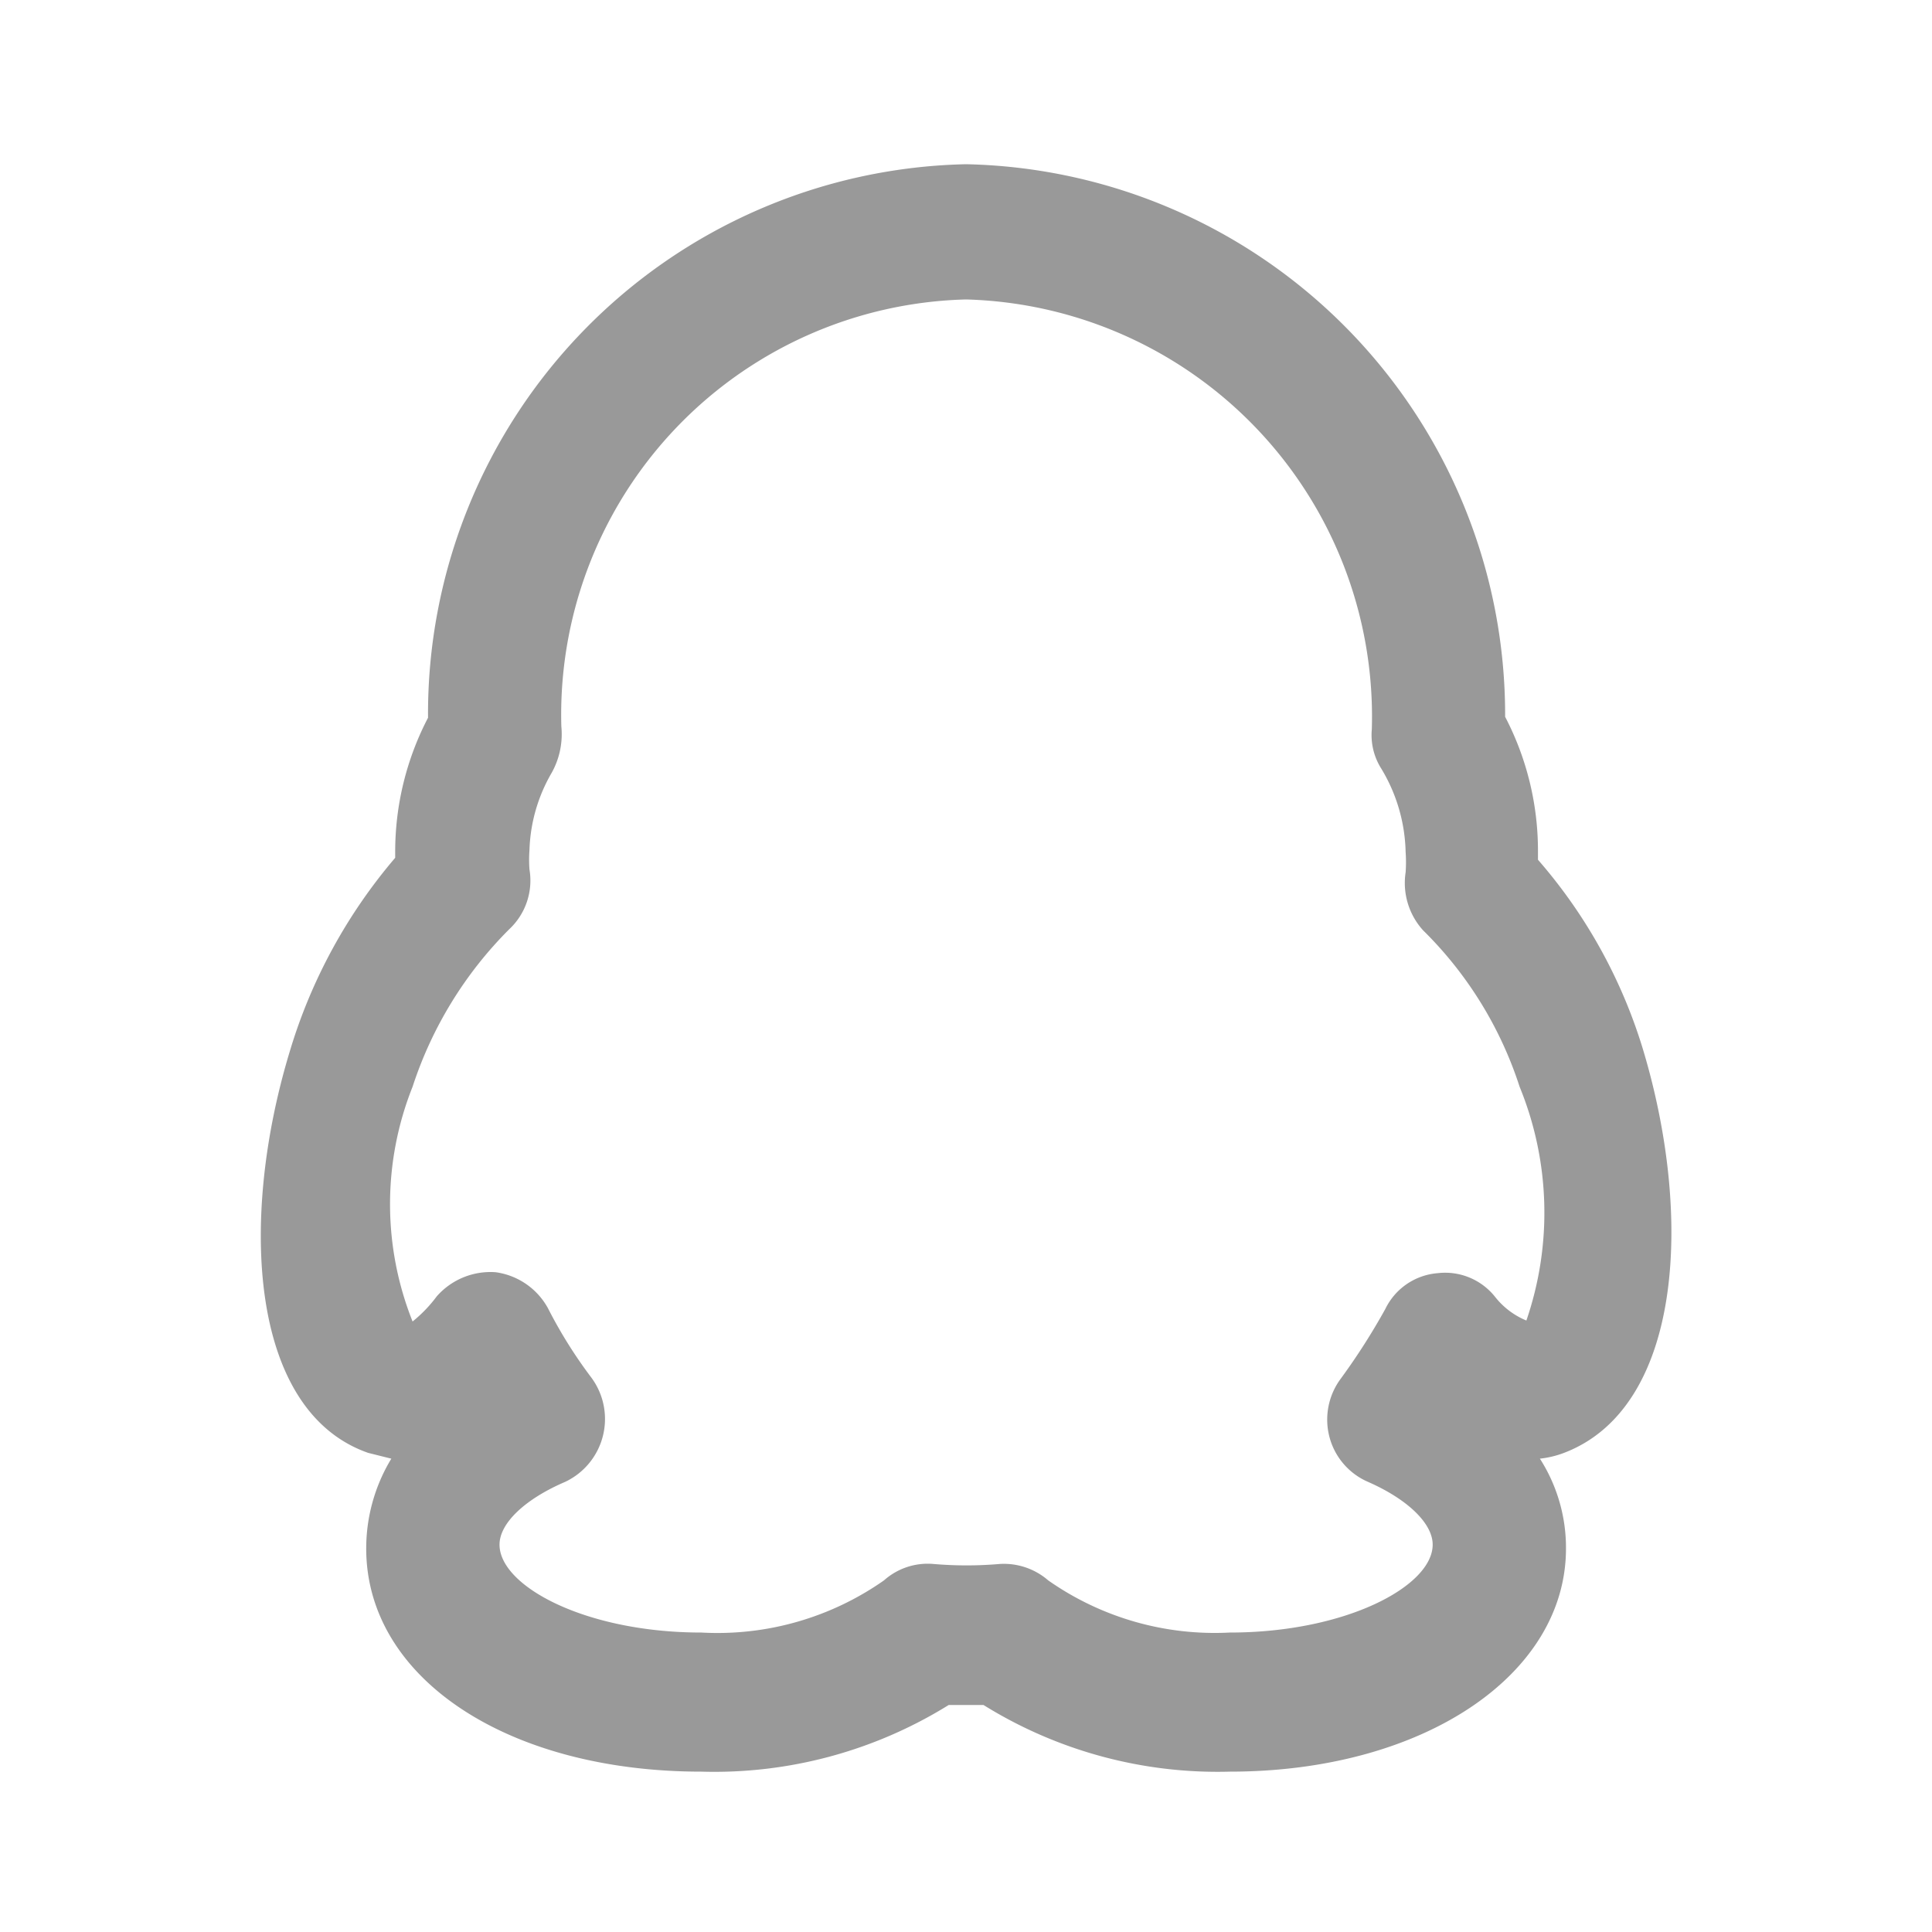 <?xml version="1.0" standalone="no"?><!DOCTYPE svg PUBLIC "-//W3C//DTD SVG 1.1//EN" "http://www.w3.org/Graphics/SVG/1.1/DTD/svg11.dtd"><svg t="1736144005170" class="icon" viewBox="0 0 1024 1024" version="1.1" xmlns="http://www.w3.org/2000/svg" p-id="4244" xmlns:xlink="http://www.w3.org/1999/xlink" width="200" height="200"><path d="M870.451 555.008a273.92 273.92 0 0 0-55.296-99.328v-4.096a153.6 153.6 0 0 0-17.408-71.68 291.84 291.84 0 0 0-285.696-292.864 291.328 291.328 0 0 0-285.184 293.376 153.6 153.6 0 0 0-17.408 71.168v3.072a282.624 282.624 0 0 0-55.808 102.4c-27.136 89.088-21.504 190.976 41.472 212.992l12.288 3.072c-8.704 14.336-13.312 30.822-13.312 47.616 0 68.608 74.752 118.272 177.664 118.272a235.52 235.52 0 0 0 131.072-35.328h18.432a235.008 235.008 0 0 0 130.56 35.328c102.4 0 178.176-51.2 178.176-118.272a87.552 87.552 0 0 0-13.824-47.616 51.2 51.2 0 0 0 12.8-3.072c62.976-24.064 68.608-125.952 41.472-215.04z m-77.824 132.608a33.792 33.792 0 0 0-30.72-12.8 33.792 33.792 0 0 0-27.648 18.944 346.112 346.112 0 0 1-23.552 36.864 36.352 36.352 0 0 0-6.144 30.72 35.84 35.84 0 0 0 20.48 24.064c20.992 9.216 34.304 22.016 34.304 33.28 0 22.016-46.08 46.592-107.52 46.592a153.6 153.6 0 0 1-96.256-27.648 35.84 35.84 0 0 0-25.6-8.704 204.8 204.8 0 0 1-35.328 0 34.816 34.816 0 0 0-26.112 8.704 153.6 153.6 0 0 1-96.768 27.648c-61.44 0-107.008-24.576-107.008-46.592 0-11.264 13.312-24.064 34.816-33.28a36.864 36.864 0 0 0 13.824-55.296 247.296 247.296 0 0 1-23.04-36.864 37.376 37.376 0 0 0-27.648-18.944 37.888 37.888 0 0 0-31.232 12.8 72.704 72.704 0 0 1-12.8 13.312 167.936 167.936 0 0 1 0-124.416 209.92 209.92 0 0 1 51.2-83.456 35.328 35.328 0 0 0 10.752-31.744 68.608 68.608 0 0 1 0-10.24 86.528 86.528 0 0 1 11.776-40.96 41.984 41.984 0 0 0 5.12-24.576 220.16 220.16 0 0 1 214.528-226.304 221.184 221.184 0 0 1 215.04 227.84 33.28 33.28 0 0 0 5.12 20.992c8.038 13.312 12.442 28.467 12.8 44.032 0.256 3.584 0.256 7.168 0 10.752a37.376 37.376 0 0 0 9.216 30.72 204.8 204.8 0 0 1 51.2 82.944 176.128 176.128 0 0 1 3.584 123.904 40.96 40.96 0 0 1-16.384-12.288z" fill="#999999" p-id="4245"></path></svg>